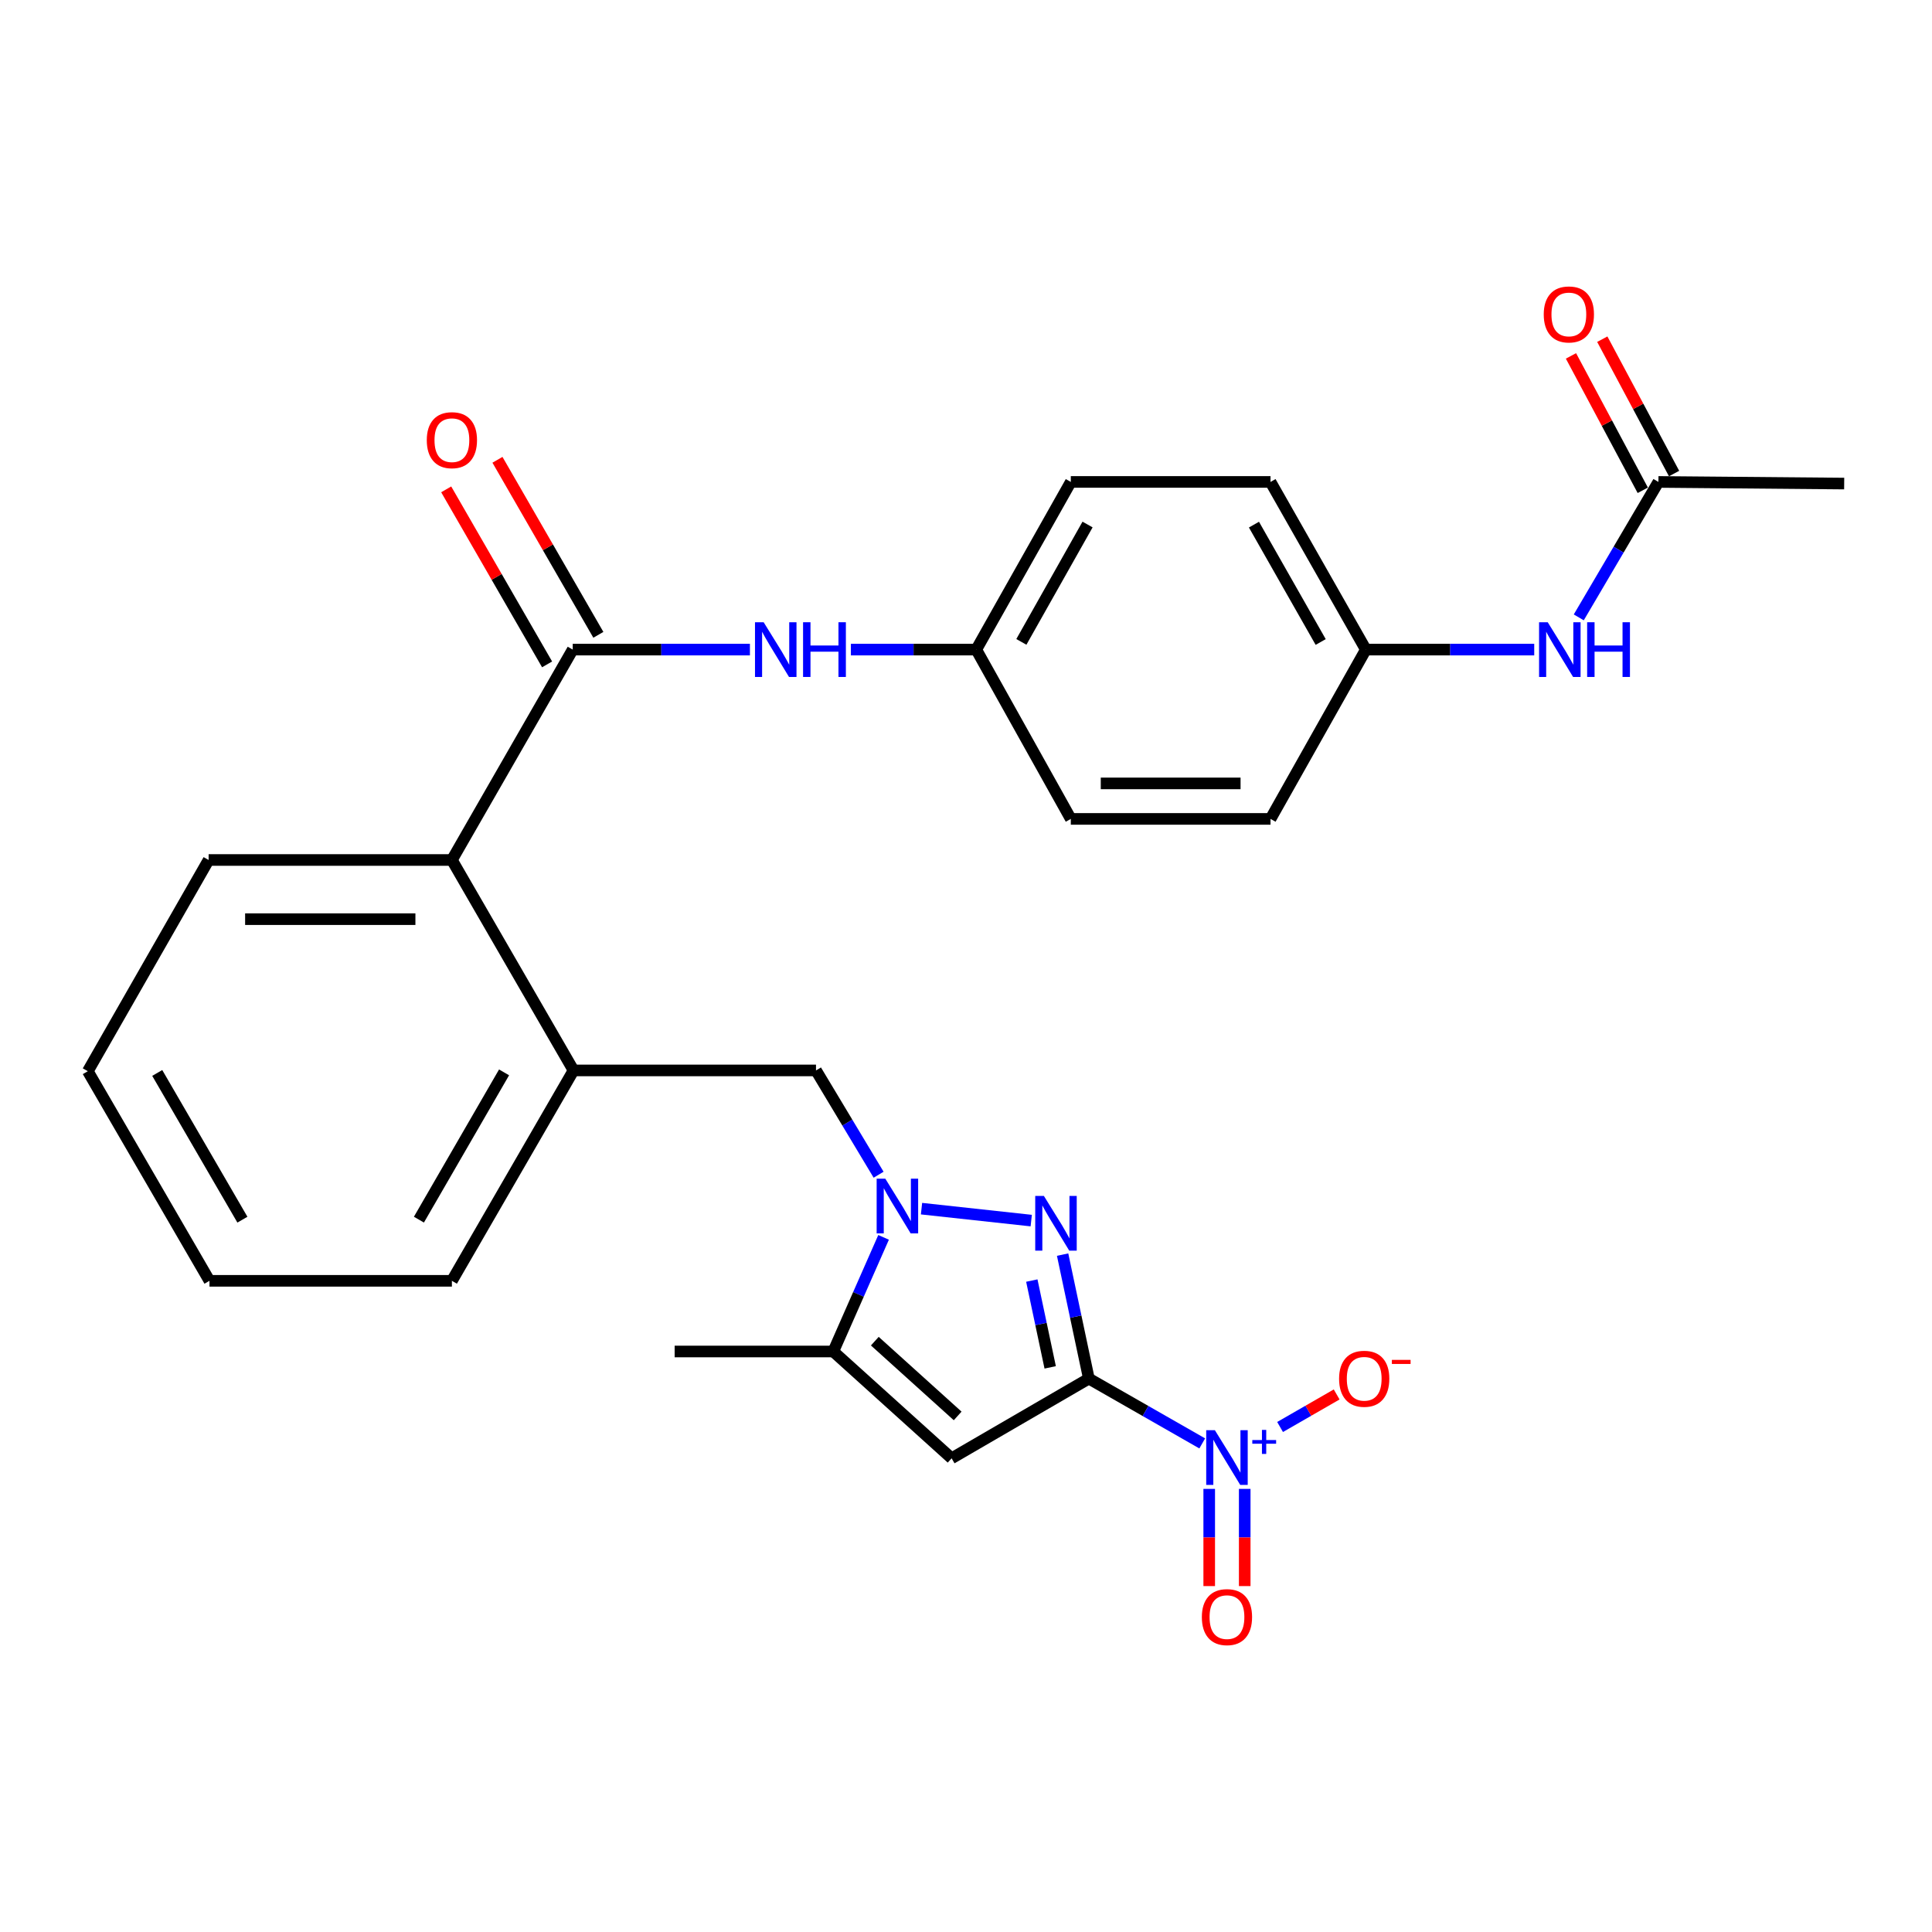 <?xml version='1.0' encoding='iso-8859-1'?>
<svg version='1.1' baseProfile='full'
              xmlns='http://www.w3.org/2000/svg'
                      xmlns:rdkit='http://www.rdkit.org/xml'
                      xmlns:xlink='http://www.w3.org/1999/xlink'
                  xml:space='preserve'
width='1000px' height='1000px' viewBox='0 0 1000 1000'>
<!-- END OF HEADER -->
<rect style='opacity:1.0;fill:#FFFFFF;stroke:none' width='1000' height='1000' x='0' y='0'> </rect>
<path class='bond-0' d='M 563.592,713.566 L 556.799,681.476' style='fill:none;fill-rule:evenodd;stroke:#000000;stroke-width:6px;stroke-linecap:butt;stroke-linejoin:miter;stroke-opacity:1' />
<path class='bond-0' d='M 556.799,681.476 L 550.006,649.385' style='fill:none;fill-rule:evenodd;stroke:#0000FF;stroke-width:6px;stroke-linecap:butt;stroke-linejoin:miter;stroke-opacity:1' />
<path class='bond-0' d='M 543.576,707.745 L 538.821,685.281' style='fill:none;fill-rule:evenodd;stroke:#000000;stroke-width:6px;stroke-linecap:butt;stroke-linejoin:miter;stroke-opacity:1' />
<path class='bond-0' d='M 538.821,685.281 L 534.066,662.818' style='fill:none;fill-rule:evenodd;stroke:#0000FF;stroke-width:6px;stroke-linecap:butt;stroke-linejoin:miter;stroke-opacity:1' />
<path class='bond-2' d='M 563.592,713.566 L 492.558,754.821' style='fill:none;fill-rule:evenodd;stroke:#000000;stroke-width:6px;stroke-linecap:butt;stroke-linejoin:miter;stroke-opacity:1' />
<path class='bond-3' d='M 563.592,713.566 L 592.934,730.337' style='fill:none;fill-rule:evenodd;stroke:#000000;stroke-width:6px;stroke-linecap:butt;stroke-linejoin:miter;stroke-opacity:1' />
<path class='bond-3' d='M 592.934,730.337 L 622.277,747.108' style='fill:none;fill-rule:evenodd;stroke:#0000FF;stroke-width:6px;stroke-linecap:butt;stroke-linejoin:miter;stroke-opacity:1' />
<path class='bond-1' d='M 533.769,631.777 L 476.975,625.596' style='fill:none;fill-rule:evenodd;stroke:#0000FF;stroke-width:6px;stroke-linecap:butt;stroke-linejoin:miter;stroke-opacity:1' />
<path class='bond-6' d='M 454.764,608.031 L 438.563,581.041' style='fill:none;fill-rule:evenodd;stroke:#0000FF;stroke-width:6px;stroke-linecap:butt;stroke-linejoin:miter;stroke-opacity:1' />
<path class='bond-6' d='M 438.563,581.041 L 422.361,554.051' style='fill:none;fill-rule:evenodd;stroke:#000000;stroke-width:6px;stroke-linecap:butt;stroke-linejoin:miter;stroke-opacity:1' />
<path class='bond-28' d='M 457.344,640.455 L 444.324,669.992' style='fill:none;fill-rule:evenodd;stroke:#0000FF;stroke-width:6px;stroke-linecap:butt;stroke-linejoin:miter;stroke-opacity:1' />
<path class='bond-28' d='M 444.324,669.992 L 431.304,699.529' style='fill:none;fill-rule:evenodd;stroke:#000000;stroke-width:6px;stroke-linecap:butt;stroke-linejoin:miter;stroke-opacity:1' />
<path class='bond-4' d='M 492.558,754.821 L 431.304,699.529' style='fill:none;fill-rule:evenodd;stroke:#000000;stroke-width:6px;stroke-linecap:butt;stroke-linejoin:miter;stroke-opacity:1' />
<path class='bond-4' d='M 495.683,732.886 L 452.805,694.182' style='fill:none;fill-rule:evenodd;stroke:#000000;stroke-width:6px;stroke-linecap:butt;stroke-linejoin:miter;stroke-opacity:1' />
<path class='bond-10' d='M 662.569,738.609 L 677.211,730.187' style='fill:none;fill-rule:evenodd;stroke:#0000FF;stroke-width:6px;stroke-linecap:butt;stroke-linejoin:miter;stroke-opacity:1' />
<path class='bond-10' d='M 677.211,730.187 L 691.854,721.766' style='fill:none;fill-rule:evenodd;stroke:#FF0000;stroke-width:6px;stroke-linecap:butt;stroke-linejoin:miter;stroke-opacity:1' />
<path class='bond-11' d='M 625.887,770.645 L 625.887,795.8' style='fill:none;fill-rule:evenodd;stroke:#0000FF;stroke-width:6px;stroke-linecap:butt;stroke-linejoin:miter;stroke-opacity:1' />
<path class='bond-11' d='M 625.887,795.8 L 625.887,820.955' style='fill:none;fill-rule:evenodd;stroke:#FF0000;stroke-width:6px;stroke-linecap:butt;stroke-linejoin:miter;stroke-opacity:1' />
<path class='bond-11' d='M 644.263,770.645 L 644.263,795.8' style='fill:none;fill-rule:evenodd;stroke:#0000FF;stroke-width:6px;stroke-linecap:butt;stroke-linejoin:miter;stroke-opacity:1' />
<path class='bond-11' d='M 644.263,795.8 L 644.263,820.955' style='fill:none;fill-rule:evenodd;stroke:#FF0000;stroke-width:6px;stroke-linecap:butt;stroke-linejoin:miter;stroke-opacity:1' />
<path class='bond-22' d='M 431.304,699.529 L 349.193,699.529' style='fill:none;fill-rule:evenodd;stroke:#000000;stroke-width:6px;stroke-linecap:butt;stroke-linejoin:miter;stroke-opacity:1' />
<path class='bond-5' d='M 296.443,336.231 L 233.902,445.131' style='fill:none;fill-rule:evenodd;stroke:#000000;stroke-width:6px;stroke-linecap:butt;stroke-linejoin:miter;stroke-opacity:1' />
<path class='bond-9' d='M 296.443,336.231 L 342.3,336.231' style='fill:none;fill-rule:evenodd;stroke:#000000;stroke-width:6px;stroke-linecap:butt;stroke-linejoin:miter;stroke-opacity:1' />
<path class='bond-9' d='M 342.3,336.231 L 388.157,336.231' style='fill:none;fill-rule:evenodd;stroke:#0000FF;stroke-width:6px;stroke-linecap:butt;stroke-linejoin:miter;stroke-opacity:1' />
<path class='bond-14' d='M 309.709,328.583 L 283.596,283.288' style='fill:none;fill-rule:evenodd;stroke:#000000;stroke-width:6px;stroke-linecap:butt;stroke-linejoin:miter;stroke-opacity:1' />
<path class='bond-14' d='M 283.596,283.288 L 257.483,237.993' style='fill:none;fill-rule:evenodd;stroke:#FF0000;stroke-width:6px;stroke-linecap:butt;stroke-linejoin:miter;stroke-opacity:1' />
<path class='bond-14' d='M 283.176,343.88 L 257.063,298.585' style='fill:none;fill-rule:evenodd;stroke:#000000;stroke-width:6px;stroke-linecap:butt;stroke-linejoin:miter;stroke-opacity:1' />
<path class='bond-14' d='M 257.063,298.585 L 230.95,253.289' style='fill:none;fill-rule:evenodd;stroke:#FF0000;stroke-width:6px;stroke-linecap:butt;stroke-linejoin:miter;stroke-opacity:1' />
<path class='bond-8' d='M 422.361,554.051 L 296.861,554.051' style='fill:none;fill-rule:evenodd;stroke:#000000;stroke-width:6px;stroke-linecap:butt;stroke-linejoin:miter;stroke-opacity:1' />
<path class='bond-7' d='M 233.902,445.131 L 296.861,554.051' style='fill:none;fill-rule:evenodd;stroke:#000000;stroke-width:6px;stroke-linecap:butt;stroke-linejoin:miter;stroke-opacity:1' />
<path class='bond-24' d='M 233.902,445.131 L 107.985,445.131' style='fill:none;fill-rule:evenodd;stroke:#000000;stroke-width:6px;stroke-linecap:butt;stroke-linejoin:miter;stroke-opacity:1' />
<path class='bond-24' d='M 215.015,475.758 L 126.872,475.758' style='fill:none;fill-rule:evenodd;stroke:#000000;stroke-width:6px;stroke-linecap:butt;stroke-linejoin:miter;stroke-opacity:1' />
<path class='bond-23' d='M 296.861,554.051 L 233.902,662.95' style='fill:none;fill-rule:evenodd;stroke:#000000;stroke-width:6px;stroke-linecap:butt;stroke-linejoin:miter;stroke-opacity:1' />
<path class='bond-23' d='M 260.903,555.056 L 216.832,631.286' style='fill:none;fill-rule:evenodd;stroke:#000000;stroke-width:6px;stroke-linecap:butt;stroke-linejoin:miter;stroke-opacity:1' />
<path class='bond-16' d='M 440.419,336.231 L 472.864,336.231' style='fill:none;fill-rule:evenodd;stroke:#0000FF;stroke-width:6px;stroke-linecap:butt;stroke-linejoin:miter;stroke-opacity:1' />
<path class='bond-16' d='M 472.864,336.231 L 505.309,336.231' style='fill:none;fill-rule:evenodd;stroke:#000000;stroke-width:6px;stroke-linecap:butt;stroke-linejoin:miter;stroke-opacity:1' />
<path class='bond-12' d='M 858.397,249.445 L 837.783,284.5' style='fill:none;fill-rule:evenodd;stroke:#000000;stroke-width:6px;stroke-linecap:butt;stroke-linejoin:miter;stroke-opacity:1' />
<path class='bond-12' d='M 837.783,284.5 L 817.169,319.554' style='fill:none;fill-rule:evenodd;stroke:#0000FF;stroke-width:6px;stroke-linecap:butt;stroke-linejoin:miter;stroke-opacity:1' />
<path class='bond-15' d='M 866.501,245.115 L 847.921,210.337' style='fill:none;fill-rule:evenodd;stroke:#000000;stroke-width:6px;stroke-linecap:butt;stroke-linejoin:miter;stroke-opacity:1' />
<path class='bond-15' d='M 847.921,210.337 L 829.341,175.558' style='fill:none;fill-rule:evenodd;stroke:#FF0000;stroke-width:6px;stroke-linecap:butt;stroke-linejoin:miter;stroke-opacity:1' />
<path class='bond-15' d='M 850.293,253.774 L 831.713,218.996' style='fill:none;fill-rule:evenodd;stroke:#000000;stroke-width:6px;stroke-linecap:butt;stroke-linejoin:miter;stroke-opacity:1' />
<path class='bond-15' d='M 831.713,218.996 L 813.133,184.217' style='fill:none;fill-rule:evenodd;stroke:#FF0000;stroke-width:6px;stroke-linecap:butt;stroke-linejoin:miter;stroke-opacity:1' />
<path class='bond-25' d='M 858.397,249.445 L 954.545,250.292' style='fill:none;fill-rule:evenodd;stroke:#000000;stroke-width:6px;stroke-linecap:butt;stroke-linejoin:miter;stroke-opacity:1' />
<path class='bond-13' d='M 794.112,336.231 L 750.535,336.231' style='fill:none;fill-rule:evenodd;stroke:#0000FF;stroke-width:6px;stroke-linecap:butt;stroke-linejoin:miter;stroke-opacity:1' />
<path class='bond-13' d='M 750.535,336.231 L 706.957,336.231' style='fill:none;fill-rule:evenodd;stroke:#000000;stroke-width:6px;stroke-linecap:butt;stroke-linejoin:miter;stroke-opacity:1' />
<path class='bond-18' d='M 505.309,336.231 L 554.251,423.865' style='fill:none;fill-rule:evenodd;stroke:#000000;stroke-width:6px;stroke-linecap:butt;stroke-linejoin:miter;stroke-opacity:1' />
<path class='bond-19' d='M 505.309,336.231 L 554.251,249.445' style='fill:none;fill-rule:evenodd;stroke:#000000;stroke-width:6px;stroke-linecap:butt;stroke-linejoin:miter;stroke-opacity:1' />
<path class='bond-19' d='M 528.656,332.24 L 562.916,271.489' style='fill:none;fill-rule:evenodd;stroke:#000000;stroke-width:6px;stroke-linecap:butt;stroke-linejoin:miter;stroke-opacity:1' />
<path class='bond-17' d='M 706.957,336.231 L 657.617,249.445' style='fill:none;fill-rule:evenodd;stroke:#000000;stroke-width:6px;stroke-linecap:butt;stroke-linejoin:miter;stroke-opacity:1' />
<path class='bond-17' d='M 683.581,332.296 L 649.043,271.545' style='fill:none;fill-rule:evenodd;stroke:#000000;stroke-width:6px;stroke-linecap:butt;stroke-linejoin:miter;stroke-opacity:1' />
<path class='bond-30' d='M 706.957,336.231 L 657.617,423.865' style='fill:none;fill-rule:evenodd;stroke:#000000;stroke-width:6px;stroke-linecap:butt;stroke-linejoin:miter;stroke-opacity:1' />
<path class='bond-21' d='M 554.251,423.865 L 657.617,423.865' style='fill:none;fill-rule:evenodd;stroke:#000000;stroke-width:6px;stroke-linecap:butt;stroke-linejoin:miter;stroke-opacity:1' />
<path class='bond-21' d='M 569.756,405.489 L 642.112,405.489' style='fill:none;fill-rule:evenodd;stroke:#000000;stroke-width:6px;stroke-linecap:butt;stroke-linejoin:miter;stroke-opacity:1' />
<path class='bond-20' d='M 554.251,249.445 L 657.617,249.445' style='fill:none;fill-rule:evenodd;stroke:#000000;stroke-width:6px;stroke-linecap:butt;stroke-linejoin:miter;stroke-opacity:1' />
<path class='bond-26' d='M 233.902,662.95 L 108.424,662.95' style='fill:none;fill-rule:evenodd;stroke:#000000;stroke-width:6px;stroke-linecap:butt;stroke-linejoin:miter;stroke-opacity:1' />
<path class='bond-29' d='M 107.985,445.131 L 45.455,554.459' style='fill:none;fill-rule:evenodd;stroke:#000000;stroke-width:6px;stroke-linecap:butt;stroke-linejoin:miter;stroke-opacity:1' />
<path class='bond-27' d='M 108.424,662.95 L 45.455,554.459' style='fill:none;fill-rule:evenodd;stroke:#000000;stroke-width:6px;stroke-linecap:butt;stroke-linejoin:miter;stroke-opacity:1' />
<path class='bond-27' d='M 125.467,631.302 L 81.388,555.358' style='fill:none;fill-rule:evenodd;stroke:#000000;stroke-width:6px;stroke-linecap:butt;stroke-linejoin:miter;stroke-opacity:1' />
<path  class='atom-1' d='M 540.313 619.01
L 549.593 634.01
Q 550.513 635.49, 551.993 638.17
Q 553.473 640.85, 553.553 641.01
L 553.553 619.01
L 557.313 619.01
L 557.313 647.33
L 553.433 647.33
L 543.473 630.93
Q 542.313 629.01, 541.073 626.81
Q 539.873 624.61, 539.513 623.93
L 539.513 647.33
L 535.833 647.33
L 535.833 619.01
L 540.313 619.01
' fill='#0000FF'/>
<path  class='atom-2' d='M 458.233 610.077
L 467.513 625.077
Q 468.433 626.557, 469.913 629.237
Q 471.393 631.917, 471.473 632.077
L 471.473 610.077
L 475.233 610.077
L 475.233 638.397
L 471.353 638.397
L 461.393 621.997
Q 460.233 620.077, 458.993 617.877
Q 457.793 615.677, 457.433 614.997
L 457.433 638.397
L 453.753 638.397
L 453.753 610.077
L 458.233 610.077
' fill='#0000FF'/>
<path  class='atom-4' d='M 628.815 740.263
L 638.095 755.263
Q 639.015 756.743, 640.495 759.423
Q 641.975 762.103, 642.055 762.263
L 642.055 740.263
L 645.815 740.263
L 645.815 768.583
L 641.935 768.583
L 631.975 752.183
Q 630.815 750.263, 629.575 748.063
Q 628.375 745.863, 628.015 745.183
L 628.015 768.583
L 624.335 768.583
L 624.335 740.263
L 628.815 740.263
' fill='#0000FF'/>
<path  class='atom-4' d='M 648.191 745.367
L 653.181 745.367
L 653.181 740.114
L 655.398 740.114
L 655.398 745.367
L 660.52 745.367
L 660.52 747.268
L 655.398 747.268
L 655.398 752.548
L 653.181 752.548
L 653.181 747.268
L 648.191 747.268
L 648.191 745.367
' fill='#0000FF'/>
<path  class='atom-10' d='M 395.264 322.071
L 404.544 337.071
Q 405.464 338.551, 406.944 341.231
Q 408.424 343.911, 408.504 344.071
L 408.504 322.071
L 412.264 322.071
L 412.264 350.391
L 408.384 350.391
L 398.424 333.991
Q 397.264 332.071, 396.024 329.871
Q 394.824 327.671, 394.464 326.991
L 394.464 350.391
L 390.784 350.391
L 390.784 322.071
L 395.264 322.071
' fill='#0000FF'/>
<path  class='atom-10' d='M 415.664 322.071
L 419.504 322.071
L 419.504 334.111
L 433.984 334.111
L 433.984 322.071
L 437.824 322.071
L 437.824 350.391
L 433.984 350.391
L 433.984 337.311
L 419.504 337.311
L 419.504 350.391
L 415.664 350.391
L 415.664 322.071
' fill='#0000FF'/>
<path  class='atom-11' d='M 693.109 713.646
Q 693.109 706.846, 696.469 703.046
Q 699.829 699.246, 706.109 699.246
Q 712.389 699.246, 715.749 703.046
Q 719.109 706.846, 719.109 713.646
Q 719.109 720.526, 715.709 724.446
Q 712.309 728.326, 706.109 728.326
Q 699.869 728.326, 696.469 724.446
Q 693.109 720.566, 693.109 713.646
M 706.109 725.126
Q 710.429 725.126, 712.749 722.246
Q 715.109 719.326, 715.109 713.646
Q 715.109 708.086, 712.749 705.286
Q 710.429 702.446, 706.109 702.446
Q 701.789 702.446, 699.429 705.246
Q 697.109 708.046, 697.109 713.646
Q 697.109 719.366, 699.429 722.246
Q 701.789 725.126, 706.109 725.126
' fill='#FF0000'/>
<path  class='atom-11' d='M 720.429 703.869
L 730.118 703.869
L 730.118 705.981
L 720.429 705.981
L 720.429 703.869
' fill='#FF0000'/>
<path  class='atom-12' d='M 622.075 837.012
Q 622.075 830.212, 625.435 826.412
Q 628.795 822.612, 635.075 822.612
Q 641.355 822.612, 644.715 826.412
Q 648.075 830.212, 648.075 837.012
Q 648.075 843.892, 644.675 847.812
Q 641.275 851.692, 635.075 851.692
Q 628.835 851.692, 625.435 847.812
Q 622.075 843.932, 622.075 837.012
M 635.075 848.492
Q 639.395 848.492, 641.715 845.612
Q 644.075 842.692, 644.075 837.012
Q 644.075 831.452, 641.715 828.652
Q 639.395 825.812, 635.075 825.812
Q 630.755 825.812, 628.395 828.612
Q 626.075 831.412, 626.075 837.012
Q 626.075 842.732, 628.395 845.612
Q 630.755 848.492, 635.075 848.492
' fill='#FF0000'/>
<path  class='atom-14' d='M 801.102 322.071
L 810.382 337.071
Q 811.302 338.551, 812.782 341.231
Q 814.262 343.911, 814.342 344.071
L 814.342 322.071
L 818.102 322.071
L 818.102 350.391
L 814.222 350.391
L 804.262 333.991
Q 803.102 332.071, 801.862 329.871
Q 800.662 327.671, 800.302 326.991
L 800.302 350.391
L 796.622 350.391
L 796.622 322.071
L 801.102 322.071
' fill='#0000FF'/>
<path  class='atom-14' d='M 821.502 322.071
L 825.342 322.071
L 825.342 334.111
L 839.822 334.111
L 839.822 322.071
L 843.662 322.071
L 843.662 350.391
L 839.822 350.391
L 839.822 337.311
L 825.342 337.311
L 825.342 350.391
L 821.502 350.391
L 821.502 322.071
' fill='#0000FF'/>
<path  class='atom-15' d='M 220.902 227.831
Q 220.902 221.031, 224.262 217.231
Q 227.622 213.431, 233.902 213.431
Q 240.182 213.431, 243.542 217.231
Q 246.902 221.031, 246.902 227.831
Q 246.902 234.711, 243.502 238.631
Q 240.102 242.511, 233.902 242.511
Q 227.662 242.511, 224.262 238.631
Q 220.902 234.751, 220.902 227.831
M 233.902 239.311
Q 238.222 239.311, 240.542 236.431
Q 242.902 233.511, 242.902 227.831
Q 242.902 222.271, 240.542 219.471
Q 238.222 216.631, 233.902 216.631
Q 229.582 216.631, 227.222 219.431
Q 224.902 222.231, 224.902 227.831
Q 224.902 233.551, 227.222 236.431
Q 229.582 239.311, 233.902 239.311
' fill='#FF0000'/>
<path  class='atom-16' d='M 799.038 162.748
Q 799.038 155.948, 802.398 152.148
Q 805.758 148.348, 812.038 148.348
Q 818.318 148.348, 821.678 152.148
Q 825.038 155.948, 825.038 162.748
Q 825.038 169.628, 821.638 173.548
Q 818.238 177.428, 812.038 177.428
Q 805.798 177.428, 802.398 173.548
Q 799.038 169.668, 799.038 162.748
M 812.038 174.228
Q 816.358 174.228, 818.678 171.348
Q 821.038 168.428, 821.038 162.748
Q 821.038 157.188, 818.678 154.388
Q 816.358 151.548, 812.038 151.548
Q 807.718 151.548, 805.358 154.348
Q 803.038 157.148, 803.038 162.748
Q 803.038 168.468, 805.358 171.348
Q 807.718 174.228, 812.038 174.228
' fill='#FF0000'/>
</svg>
